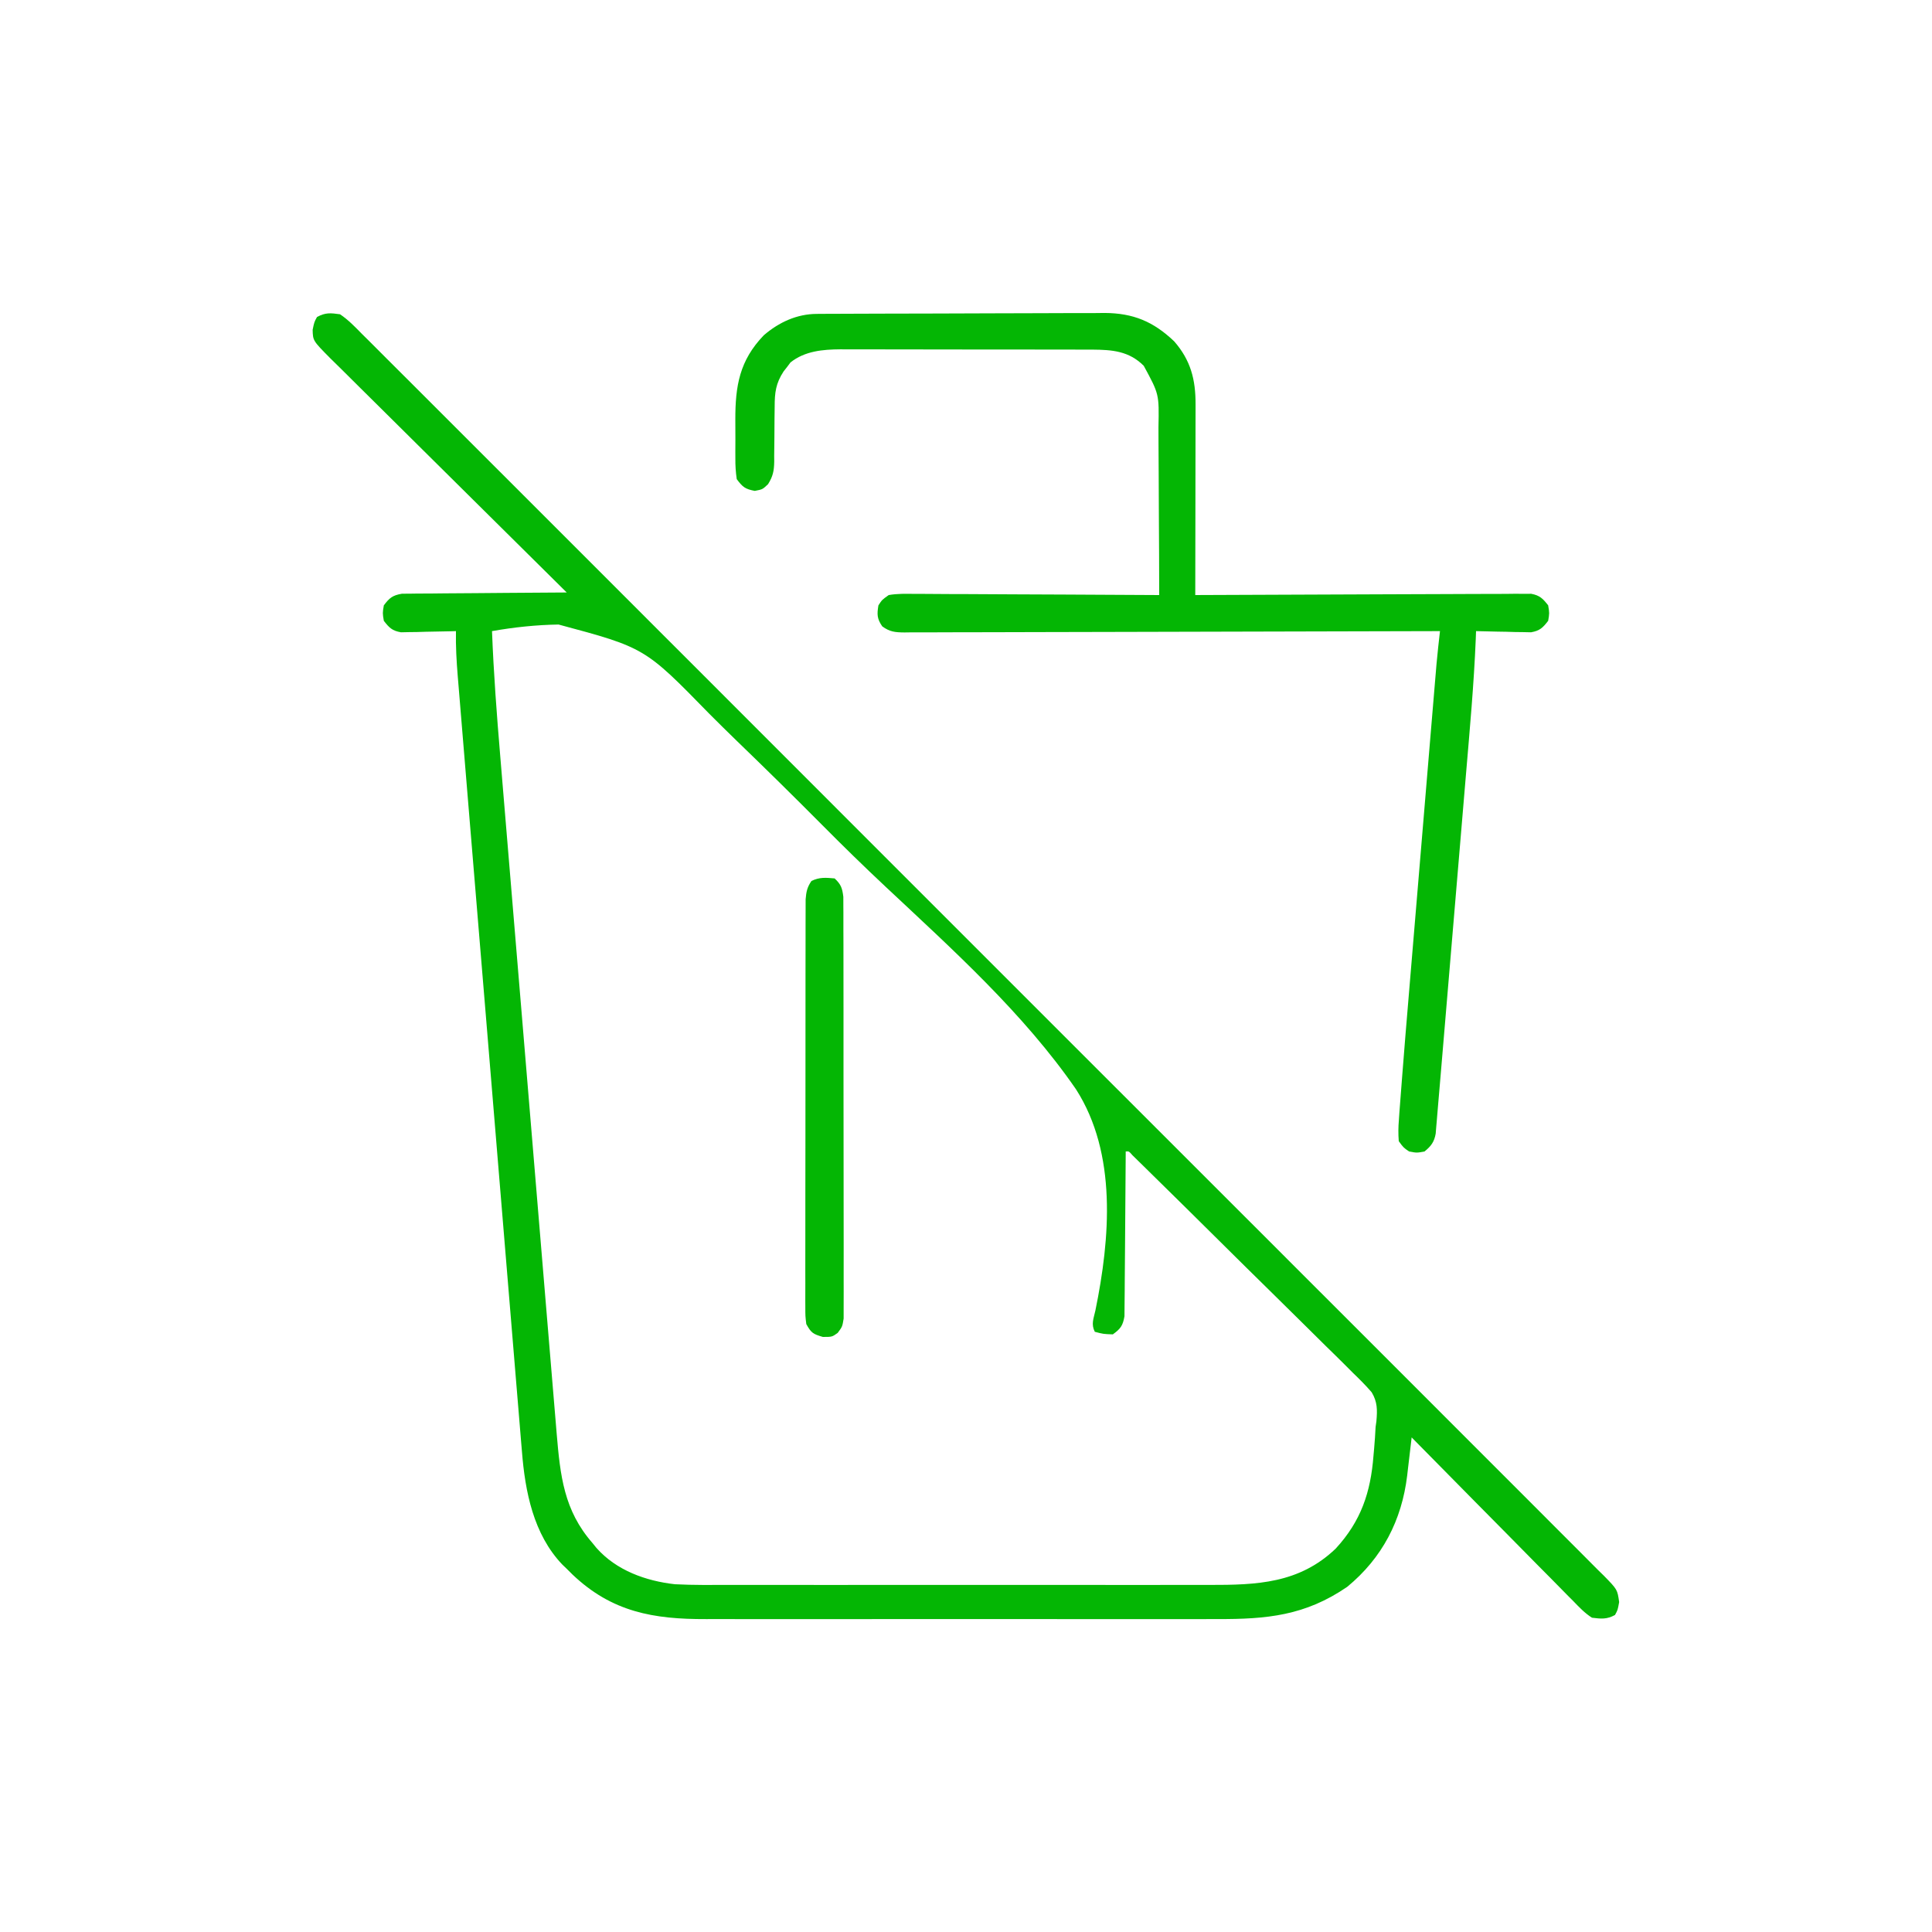 <svg xmlns="http://www.w3.org/2000/svg" width="750" height="750"><path d="M0 0 C3.248 2.186 5.875 4.937 8.608 7.727 C9.453 8.562 10.299 9.397 11.17 10.258 C13.521 12.588 15.856 14.934 18.186 17.286 C20.72 19.839 23.275 22.371 25.828 24.906 C30.301 29.354 34.761 33.814 39.213 38.284 C45.832 44.93 52.472 51.556 59.116 58.178 C70.979 70.005 82.822 81.851 94.657 93.706 C105.014 104.081 115.377 114.448 125.746 124.81 C126.434 125.496 127.121 126.183 127.829 126.89 C130.618 129.677 133.407 132.464 136.196 135.251 C162.375 161.409 188.534 187.587 214.683 213.774 C237.928 237.052 261.192 260.313 284.47 283.558 C310.609 309.659 336.736 335.771 362.844 361.901 C365.626 364.685 368.408 367.469 371.19 370.254 C372.218 371.282 372.218 371.282 373.266 372.331 C383.623 382.695 393.988 393.051 404.357 403.403 C416.144 415.17 427.919 426.949 439.677 438.746 C446.262 445.352 452.857 451.948 459.466 458.531 C463.875 462.924 468.271 467.329 472.657 471.746 C475.159 474.265 477.667 476.778 480.19 479.276 C482.904 481.963 485.59 484.676 488.273 487.392 C489.067 488.17 489.861 488.947 490.679 489.748 C495.869 495.067 495.869 495.067 496.549 499.917 C496 503 496 503 494.938 504.938 C491.766 506.676 489.572 506.436 486 506 C483.223 504.225 481.056 501.942 478.78 499.574 C478.096 498.891 477.412 498.209 476.708 497.505 C474.456 495.249 472.23 492.969 470.004 490.688 C468.446 489.117 466.887 487.547 465.326 485.979 C461.225 481.852 457.145 477.703 453.07 473.551 C448.906 469.315 444.723 465.1 440.541 460.883 C432.341 452.608 424.164 444.311 416 436 C415.881 437.033 415.881 437.033 415.76 438.087 C415.394 441.24 415.017 444.391 414.641 447.543 C414.516 448.626 414.392 449.71 414.264 450.826 C412.17 468.144 404.618 482.782 391 494 C374.684 505.193 359.821 506.592 340.516 506.518 C338.151 506.523 335.786 506.53 333.421 506.539 C327.028 506.557 320.636 506.55 314.243 506.537 C310.244 506.531 306.244 506.532 302.245 506.535 C301.579 506.536 300.913 506.536 300.226 506.537 C298.873 506.538 297.519 506.54 296.165 506.541 C283.503 506.552 270.841 506.539 258.179 506.518 C247.34 506.5 236.5 506.503 225.66 506.521 C213.04 506.543 200.42 506.551 187.8 506.539 C186.452 506.538 185.104 506.537 183.755 506.535 C183.092 506.535 182.429 506.534 181.745 506.533 C177.095 506.53 172.445 506.536 167.795 506.545 C161.523 506.557 155.253 506.549 148.982 506.526 C146.688 506.52 144.394 506.522 142.1 506.531 C121.733 506.602 105.552 503.818 90.211 489.203 C89.481 488.476 88.752 487.749 88 487 C87.435 486.459 86.871 485.917 86.289 485.359 C75.066 473.602 71.84 456.999 70.614 441.431 C70.501 440.09 70.387 438.75 70.272 437.41 C69.962 433.757 69.664 430.103 69.369 426.449 C69.047 422.496 68.714 418.545 68.382 414.594 C67.734 406.866 67.097 399.137 66.464 391.407 C65.726 382.401 64.976 373.395 64.226 364.39 C62.888 348.321 61.56 332.252 60.238 316.182 C58.956 300.596 57.667 285.011 56.371 269.427 C56.291 268.467 56.211 267.506 56.129 266.517 C55.968 264.582 55.807 262.647 55.646 260.712 C55.567 259.758 55.487 258.804 55.406 257.82 C55.326 256.868 55.247 255.916 55.166 254.935 C53.93 240.069 52.699 225.203 51.469 210.337 C51.023 204.954 50.577 199.57 50.13 194.187 C49.422 185.65 48.716 177.112 48.015 168.574 C47.694 164.675 47.373 160.775 47.049 156.875 C46.752 153.304 46.458 149.732 46.166 146.159 C46.011 144.26 45.852 142.361 45.693 140.461 C45.219 134.618 44.884 128.863 45 123 C43.941 123.031 43.941 123.031 42.86 123.063 C39.657 123.147 36.454 123.199 33.25 123.25 C32.139 123.284 31.028 123.317 29.883 123.352 C28.813 123.364 27.743 123.377 26.641 123.391 C25.164 123.422 25.164 123.422 23.657 123.454 C20.248 122.872 19.095 121.699 17 119 C16.5 116 16.5 116 17 113 C19.195 110.08 20.386 109.105 24.025 108.481 C25.206 108.472 26.387 108.463 27.604 108.454 C28.259 108.444 28.913 108.433 29.587 108.423 C31.74 108.393 33.893 108.392 36.047 108.391 C37.543 108.376 39.04 108.359 40.536 108.341 C44.469 108.297 48.401 108.277 52.333 108.262 C56.349 108.242 60.364 108.2 64.379 108.16 C72.253 108.085 80.126 108.035 88 108 C87.495 107.501 86.99 107.003 86.469 106.489 C74.182 94.356 61.914 82.204 49.667 70.03 C43.744 64.143 37.815 58.263 31.87 52.398 C26.689 47.287 21.52 42.163 16.365 37.024 C13.635 34.303 10.9 31.589 8.149 28.889 C5.56 26.348 2.988 23.79 0.427 21.219 C-0.964 19.831 -2.372 18.46 -3.781 17.09 C-10.534 10.259 -10.534 10.259 -10.629 6.009 C-10 3 -10 3 -8.938 1.062 C-5.69 -0.719 -3.675 -0.515 0 0 Z M59 123 C59.618 139.238 60.84 155.404 62.2 171.595 C62.505 175.233 62.805 178.871 63.106 182.509 C63.694 189.604 64.286 196.698 64.879 203.793 C65.361 209.562 65.842 215.332 66.322 221.102 C66.39 221.928 66.459 222.753 66.53 223.604 C66.669 225.282 66.809 226.96 66.948 228.638 C68.252 244.313 69.56 259.987 70.87 275.661 C71.991 289.081 73.109 302.502 74.223 315.924 C75.521 331.558 76.822 347.193 78.127 362.827 C78.266 364.496 78.405 366.166 78.545 367.835 C78.613 368.656 78.682 369.477 78.752 370.323 C79.233 376.083 79.711 381.843 80.189 387.603 C80.772 394.626 81.357 401.649 81.947 408.672 C82.247 412.248 82.546 415.824 82.841 419.401 C83.162 423.291 83.489 427.18 83.817 431.069 C83.908 432.181 83.999 433.293 84.092 434.439 C85.493 450.853 86.875 464.283 98 477 C98.5 477.617 99 478.235 99.516 478.871 C107.247 487.637 118.668 491.726 130 493 C137.264 493.377 144.549 493.274 151.82 493.259 C154.031 493.262 156.241 493.265 158.451 493.269 C164.431 493.278 170.41 493.275 176.389 493.269 C182.659 493.264 188.929 493.268 195.2 493.271 C206.401 493.275 217.602 493.269 228.804 493.259 C238.941 493.25 249.079 493.252 259.217 493.261 C271.015 493.271 282.813 493.275 294.611 493.27 C300.847 493.266 307.083 493.266 313.319 493.273 C319.183 493.278 325.046 493.274 330.91 493.263 C333.057 493.26 335.203 493.261 337.35 493.265 C355.89 493.3 372.331 492.717 386.5 479.188 C396.341 468.506 400.091 457.351 401.188 443.062 C401.31 441.694 401.31 441.694 401.436 440.299 C401.669 437.528 401.879 434.778 402 432 C402.16 430.834 402.16 430.834 402.323 429.644 C402.696 425.356 402.735 422.217 400.469 418.464 C398.166 415.806 395.744 413.371 393.203 410.939 C392.257 409.994 391.313 409.046 390.371 408.096 C387.821 405.539 385.238 403.016 382.648 400.499 C379.941 397.858 377.265 395.185 374.585 392.516 C370.088 388.044 365.571 383.592 361.039 379.155 C354.64 372.888 348.275 366.587 341.916 360.278 C332.942 351.376 323.95 342.49 314.926 333.638 C314.032 332.758 313.138 331.877 312.217 330.97 C311.408 330.178 310.598 329.386 309.765 328.571 C308.704 327.53 308.704 327.53 307.622 326.469 C306.241 324.888 306.241 324.888 305 325 C304.996 325.83 304.993 326.661 304.989 327.517 C304.951 335.345 304.894 343.172 304.816 351 C304.777 355.024 304.744 359.048 304.729 363.073 C304.714 366.957 304.679 370.84 304.632 374.724 C304.617 376.206 304.609 377.687 304.608 379.169 C304.606 381.245 304.579 383.32 304.546 385.396 C304.537 386.577 304.528 387.758 304.519 388.975 C303.894 392.62 302.981 393.857 300 396 C296.312 395.875 296.312 395.875 293 395 C291.504 392.008 292.521 389.963 293.235 386.72 C298.945 358.777 301.729 325.869 285.697 300.853 C265.38 271.403 237.823 246.638 211.844 222.29 C203.487 214.454 195.306 206.466 187.235 198.336 C176.223 187.243 165.09 176.288 153.842 165.434 C150.313 162.022 146.83 158.567 143.359 155.095 C118.303 129.419 118.303 129.419 84.834 120.44 C76.124 120.584 67.573 121.486 59 123 Z " fill="#04B604" transform="translate(132,122)"></path><path d="M0 0 C1.05 -0.007 2.1 -0.014 3.181 -0.022 C4.333 -0.024 5.485 -0.027 6.671 -0.03 C7.885 -0.036 9.098 -0.043 10.348 -0.05 C14.374 -0.069 18.401 -0.081 22.427 -0.091 C23.816 -0.095 25.205 -0.099 26.593 -0.103 C33.122 -0.123 39.651 -0.137 46.18 -0.145 C53.7 -0.155 61.22 -0.181 68.741 -0.222 C74.562 -0.252 80.384 -0.267 86.206 -0.27 C89.678 -0.272 93.15 -0.281 96.623 -0.306 C100.505 -0.334 104.387 -0.33 108.269 -0.323 C109.407 -0.336 110.544 -0.348 111.716 -0.362 C122.864 -0.289 130.652 2.96 138.72 10.635 C145.178 17.998 147.082 25.585 147.037 35.129 C147.037 35.929 147.037 36.729 147.037 37.554 C147.036 40.194 147.029 42.835 147.021 45.475 C147.019 47.308 147.017 49.141 147.016 50.974 C147.013 55.794 147.003 60.614 146.992 65.434 C146.982 70.354 146.977 75.274 146.972 80.194 C146.961 89.845 146.944 99.496 146.923 109.147 C147.605 109.143 148.287 109.14 148.989 109.136 C165.572 109.048 182.156 108.981 198.739 108.94 C206.759 108.919 214.778 108.891 222.798 108.845 C229.787 108.806 236.776 108.78 243.765 108.771 C247.467 108.766 251.168 108.753 254.869 108.724 C259 108.692 263.129 108.691 267.26 108.693 C268.489 108.679 269.719 108.664 270.985 108.649 C272.11 108.655 273.234 108.66 274.393 108.666 C275.859 108.661 275.859 108.661 277.354 108.655 C280.678 109.292 281.864 110.511 283.923 113.147 C284.423 116.147 284.423 116.147 283.923 119.147 C281.828 121.846 280.675 123.019 277.266 123.601 C276.281 123.58 275.297 123.559 274.282 123.538 C273.213 123.525 272.143 123.512 271.04 123.499 C269.929 123.465 268.818 123.432 267.673 123.397 C266.546 123.379 265.42 123.361 264.259 123.342 C261.479 123.295 258.702 123.226 255.923 123.147 C255.887 124.149 255.851 125.15 255.814 126.182 C255.099 143.682 253.507 161.12 252.028 178.568 C251.639 183.163 251.254 187.759 250.868 192.355 C250.221 200.056 249.572 207.756 248.921 215.457 C248.088 225.318 247.258 235.179 246.43 245.04 C245.713 253.564 244.996 262.087 244.278 270.611 C244.125 272.431 243.972 274.25 243.819 276.07 C243.382 281.251 242.946 286.432 242.508 291.613 C242.375 293.176 242.244 294.739 242.112 296.303 C241.822 299.744 241.529 303.185 241.23 306.626 C241.037 308.835 240.851 311.045 240.675 313.256 C240.598 314.148 240.521 315.041 240.442 315.961 C240.381 316.707 240.321 317.453 240.258 318.222 C239.695 321.46 238.436 323.11 235.923 325.147 C232.923 325.71 232.923 325.71 229.923 325.147 C227.732 323.634 227.732 323.634 225.923 321.147 C225.695 318.203 225.732 315.718 225.978 312.802 C226.038 311.9 226.097 310.997 226.159 310.067 C226.388 306.758 226.655 303.453 226.923 300.147 C227.027 298.811 227.13 297.475 227.232 296.139 C228.046 285.552 228.926 274.971 229.819 264.39 C230.208 259.766 230.593 255.142 230.978 250.518 C231.625 242.772 232.274 235.026 232.925 227.28 C233.759 217.358 234.589 207.435 235.417 197.512 C236.132 188.936 236.85 180.361 237.568 171.786 C237.797 169.047 238.026 166.308 238.255 163.57 C238.615 159.265 238.976 154.961 239.339 150.656 C239.471 149.083 239.603 147.51 239.734 145.936 C239.914 143.78 240.096 141.623 240.278 139.466 C240.43 137.661 240.43 137.661 240.584 135.82 C240.975 131.589 241.439 127.368 241.923 123.147 C240.274 123.153 240.274 123.153 238.592 123.158 C211.869 123.247 185.147 123.313 158.424 123.354 C145.501 123.375 132.578 123.403 119.656 123.449 C108.394 123.489 97.134 123.515 85.872 123.524 C79.908 123.529 73.943 123.541 67.978 123.57 C62.367 123.597 56.756 123.606 51.145 123.6 C49.083 123.601 47.021 123.609 44.958 123.624 C42.148 123.644 39.339 123.639 36.528 123.628 C35.707 123.64 34.886 123.651 34.04 123.663 C30.454 123.626 28.347 123.459 25.417 121.305 C23.373 118.353 23.337 116.663 23.923 113.147 C25.324 110.988 25.324 110.988 27.923 109.147 C31.285 108.56 34.611 108.642 38.016 108.693 C39.553 108.692 39.553 108.692 41.121 108.691 C44.509 108.694 47.895 108.725 51.282 108.757 C53.631 108.764 55.979 108.77 58.328 108.774 C64.509 108.789 70.69 108.828 76.872 108.873 C83.179 108.913 89.487 108.932 95.794 108.952 C108.171 108.995 120.547 109.063 132.923 109.147 C132.908 98.724 132.866 88.301 132.791 77.878 C132.757 73.038 132.732 68.198 132.728 63.358 C132.723 58.682 132.695 54.008 132.65 49.333 C132.637 47.553 132.632 45.774 132.637 43.994 C132.9 31.143 132.9 31.143 126.923 20.147 C121.175 14.399 114.659 13.922 106.918 13.865 C105.891 13.867 104.864 13.87 103.806 13.873 C102.708 13.867 101.609 13.862 100.478 13.857 C96.858 13.843 93.238 13.844 89.618 13.846 C87.094 13.843 84.57 13.838 82.045 13.833 C76.758 13.826 71.471 13.826 66.183 13.831 C60.09 13.838 53.997 13.825 47.903 13.804 C42.02 13.784 36.137 13.781 30.253 13.785 C27.76 13.784 25.266 13.779 22.773 13.769 C19.281 13.756 15.79 13.763 12.299 13.775 C11.276 13.767 10.253 13.76 9.2 13.752 C2.308 13.802 -4.625 14.407 -10.198 18.831 C-10.85 19.699 -10.85 19.699 -11.514 20.585 C-11.967 21.161 -12.419 21.737 -12.886 22.331 C-15.901 26.928 -16.358 30.55 -16.35 36.018 C-16.371 37.578 -16.391 39.137 -16.413 40.696 C-16.435 43.143 -16.452 45.589 -16.458 48.036 C-16.467 50.406 -16.501 52.774 -16.538 55.143 C-16.533 55.87 -16.528 56.598 -16.523 57.347 C-16.592 60.953 -17.001 63.025 -18.923 66.112 C-21.077 68.147 -21.077 68.147 -24.077 68.71 C-27.833 68.005 -28.799 67.197 -31.077 64.147 C-31.476 61.315 -31.639 58.879 -31.608 56.05 C-31.612 55.26 -31.616 54.471 -31.62 53.657 C-31.622 51.985 -31.615 50.313 -31.598 48.642 C-31.577 46.117 -31.598 43.595 -31.624 41.071 C-31.649 27.96 -30 18.112 -20.593 8.315 C-14.734 3.266 -7.757 0.036 0 0 Z " fill="#04B604" transform="translate(317.077,121.853)"></path><path d="M0 0 C2.475 2.314 2.97 3.756 3.38 7.136 C3.384 9.003 3.384 9.003 3.388 10.908 C3.393 11.603 3.398 12.298 3.404 13.013 C3.418 15.341 3.411 17.668 3.404 19.996 C3.41 21.665 3.417 23.334 3.425 25.003 C3.443 29.536 3.442 34.069 3.436 38.602 C3.433 42.384 3.439 46.167 3.445 49.949 C3.459 58.871 3.457 67.792 3.446 76.714 C3.435 85.923 3.449 95.132 3.475 104.341 C3.498 112.244 3.504 120.147 3.498 128.051 C3.495 132.773 3.497 137.494 3.515 142.216 C3.53 146.655 3.526 151.094 3.507 155.532 C3.504 157.163 3.507 158.793 3.517 160.423 C3.53 162.647 3.519 164.869 3.501 167.092 C3.501 168.337 3.501 169.582 3.501 170.864 C3 174 3 174 1.191 176.432 C-1 178 -1 178 -4.562 178 C-8.427 176.876 -9.104 176.425 -11 173 C-11.375 169.895 -11.375 169.895 -11.374 166.168 C-11.38 165.138 -11.38 165.138 -11.386 164.087 C-11.396 161.787 -11.384 159.488 -11.372 157.188 C-11.375 155.538 -11.378 153.889 -11.383 152.24 C-11.393 147.76 -11.383 143.281 -11.37 138.802 C-11.359 134.117 -11.363 129.431 -11.365 124.746 C-11.366 116.878 -11.355 109.009 -11.336 101.141 C-11.315 92.041 -11.312 82.941 -11.318 73.841 C-11.323 65.091 -11.318 56.34 -11.307 47.59 C-11.302 43.865 -11.301 40.139 -11.303 36.414 C-11.305 32.027 -11.297 27.641 -11.281 23.255 C-11.277 21.644 -11.276 20.033 -11.279 18.422 C-11.282 16.225 -11.273 14.029 -11.261 11.832 C-11.259 10.602 -11.257 9.372 -11.254 8.105 C-11.011 5.131 -10.66 3.448 -9 1 C-5.917 -0.542 -3.391 -0.297 0 0 Z " fill="#04B604" transform="translate(324,341)"></path></svg>